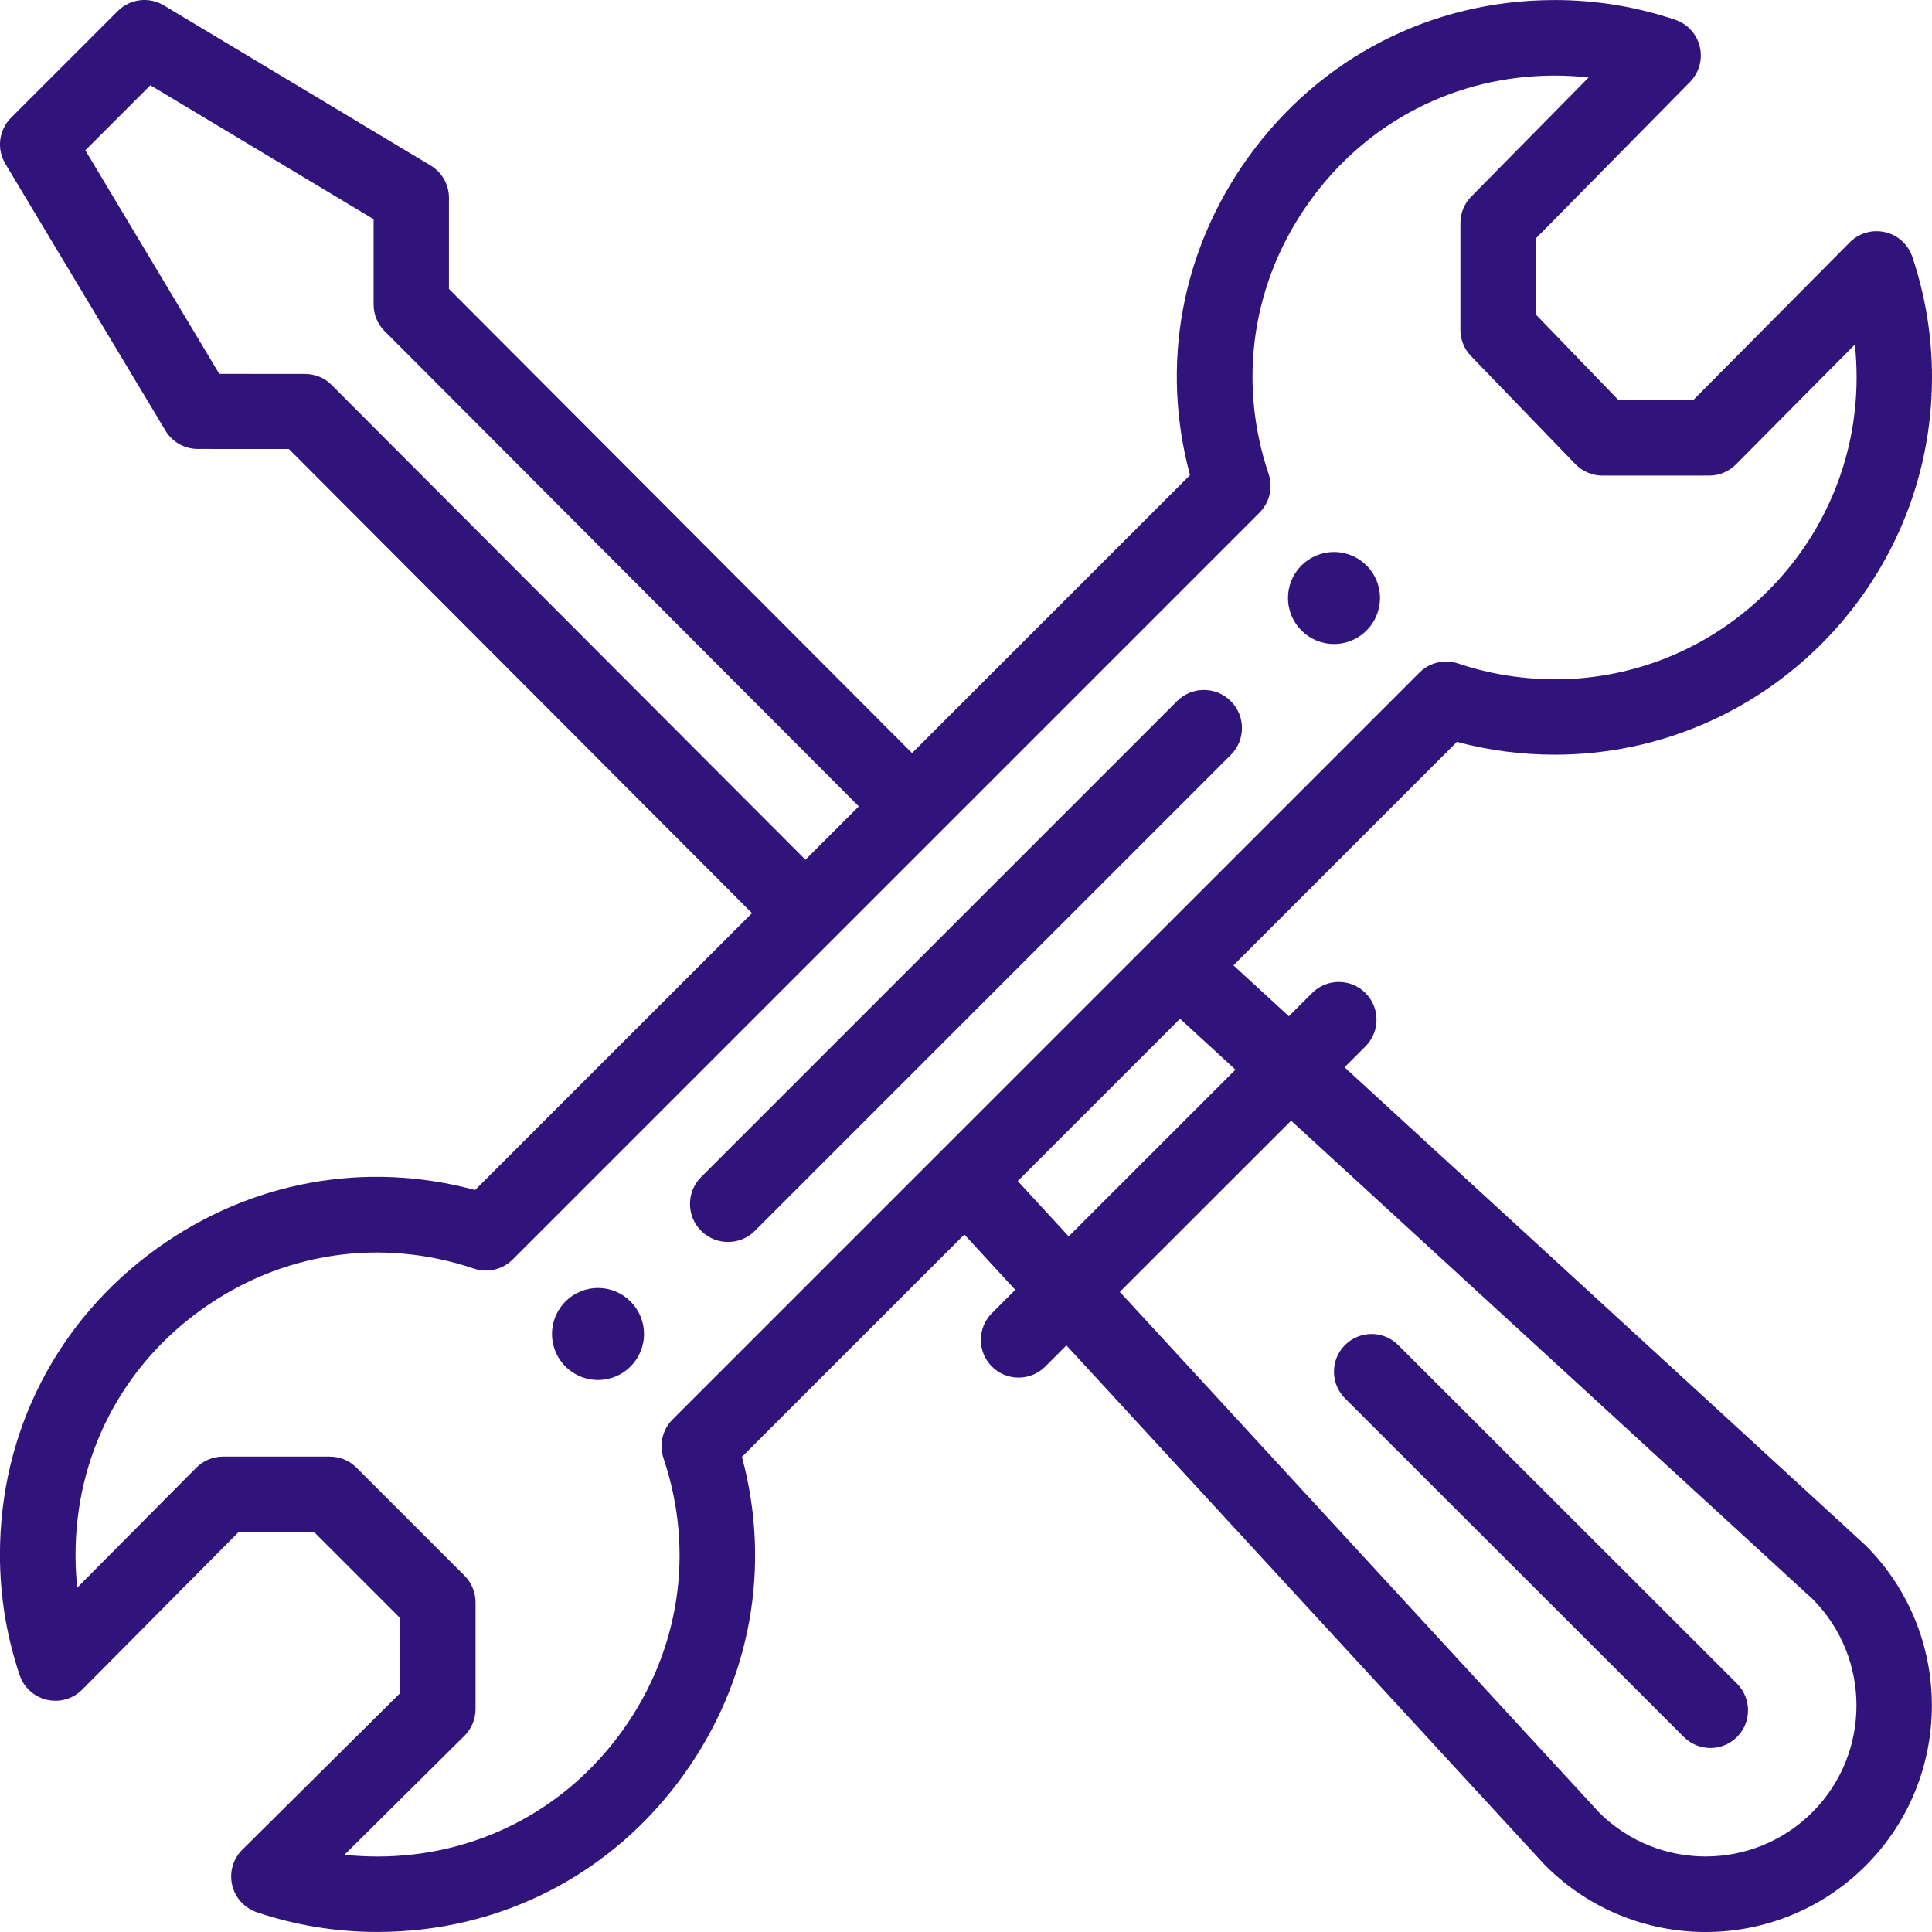 <svg height="42" viewBox="0 0 42 42" width="42" xmlns="http://www.w3.org/2000/svg"><g fill="#31137c"><path d="m29 12c-.552 0-1 .447-1 1 0 .552.448 1 1 1.0.553 0 1-.448 1-1 0-.553-.447-1-1-1z"/><path d="m13 28c-.553 0-1 .448-1 1 0 .553.447 1 1 1 .552 0 1-.447 1-1 0-.552-.448-1-1-1z"/><path d="m40.981 5.047c-.277-.064-.568.019-.768.221l-3.401 3.428h-1.63l-1.795-1.859v-1.653l3.352-3.402c.198-.201.279-.491.213-.766-.065-.275-.268-.497-.536-.587-.842-.284-1.723-.428-2.62-.428-2.672 0-5.099 1.246-6.66 3.418-1.461 2.033-1.911 4.526-1.266 6.91l-6.043 6.042-10.067-10.09v-1.98c0-.288-.151-.555-.398-.703l-5.8-3.481c-.323-.194-.736-.143-1.002.123l-2.32 2.32c-.266.266-.317.679-.123 1.002l3.48 5.8c.148.247.415.398.703.398l1.98.001 10.068 10.09-6.02 6.019c-2.385-.645-4.878-.194-6.913 1.268-2.171 1.56-3.416 3.986-3.416 6.658 0 .896.144 1.777.428 2.619.091.269.315.473.592.537.277.064.568-.019.768-.221l3.401-3.427h1.639l1.868 1.868v1.639l-3.427 3.4c-.202.2-.286.491-.221.768.064.277.268.501.537.592.842.284 1.723.428 2.619.428 2.672 0 5.098-1.245 6.658-3.416 1.462-2.034 1.912-4.527 1.268-6.912l4.835-4.834 1.107 1.203-.508.508c-.32.32-.32.84 0 1.16.32.32.84.32 1.16 0l.46-.46 10.391 11.286c.008.008.016.016.024.024 1.923 1.923 5.038 1.923 6.961-0 1.918-1.919 1.918-5.042 0-6.961-.008-.008-.017-.016-.026-.024l-11.304-10.371.455-.455c.32-.32.32-.84 0-1.16-.32-.32-.84-.32-1.16 0l-.505.505-1.205-1.106 4.858-4.858c.691.185 1.403.278 2.125.278 4.523 0 8.203-3.68 8.203-8.203 0-.896-.144-1.777-.428-2.62-.091-.269-.315-.473-.592-.537zm-33.779 3.315c-.154-.154-.362-.233-.58-.233l-1.855-.001-2.912-4.861 1.414-1.414 4.853 2.912v1.855c0 .217.086.426.24.579l10.308 10.331-1.16 1.16zm20.866 16.001 11.343 10.405c1.267 1.28 1.263 3.354-.012 4.629-1.278 1.278-3.347 1.282-4.63.011l-10.425-11.323zm-1.21-1.11-3.626 3.625-1.107-1.203 3.528-3.528zm6.939-8.487c-.717 0-1.423-.115-2.097-.342-.295-.099-.621-.023-.842.197-4.113 4.112-12.974 12.973-16.237 16.237-.22.22-.297.547-.197.842.682 2.025.356 4.185-.895 5.926-1.247 1.736-3.189 2.733-5.325 2.733-.24 0-.479-.013-.715-.038l2.606-2.585c.155-.154.243-.363.243-.582v-2.321c0-.218-.087-.426-.24-.58l-2.349-2.348c-.154-.154-.362-.24-.58-.24h-2.321c-.219 0-.428.087-.583.243l-2.585 2.605c-.026-.236-.038-.475-.038-.715 0-2.137.996-4.078 2.733-5.325 1.741-1.251 3.901-1.578 5.927-.895.295.1.621.023.842-.197.045-.045 16.226-16.225 16.237-16.237.22-.22.297-.546.197-.842-.682-2.025-.357-4.184.893-5.924 1.248-1.738 3.19-2.735 5.327-2.735.247 0 .493.014.737.041l-2.551 2.589c-.151.153-.236.36-.236.576v2.321c0 .213.082.417.23.57l2.267 2.348c.154.16.368.251.59.251h2.321c.219 0 .428-.087.582-.243l2.585-2.605c.026.236.038.475.038.715 0 3.618-2.944 6.562-6.562 6.562z"/><path d="m25.588 15.242-10.346 10.346c-.323.323-.323.846 0 1.169.323.323.847.323 1.169 0l10.346-10.346c.323-.323.323-.846 0-1.169-.323-.323-.847-.323-1.169 0z"/><path d="m36.606 37.761c.319.319.837.319 1.156-.002.319-.32.318-.839-.002-1.159l-7.366-7.361c-.32-.319-.837-.318-1.156.002-.319.321-.318.839.002 1.159z"/></g></svg>
